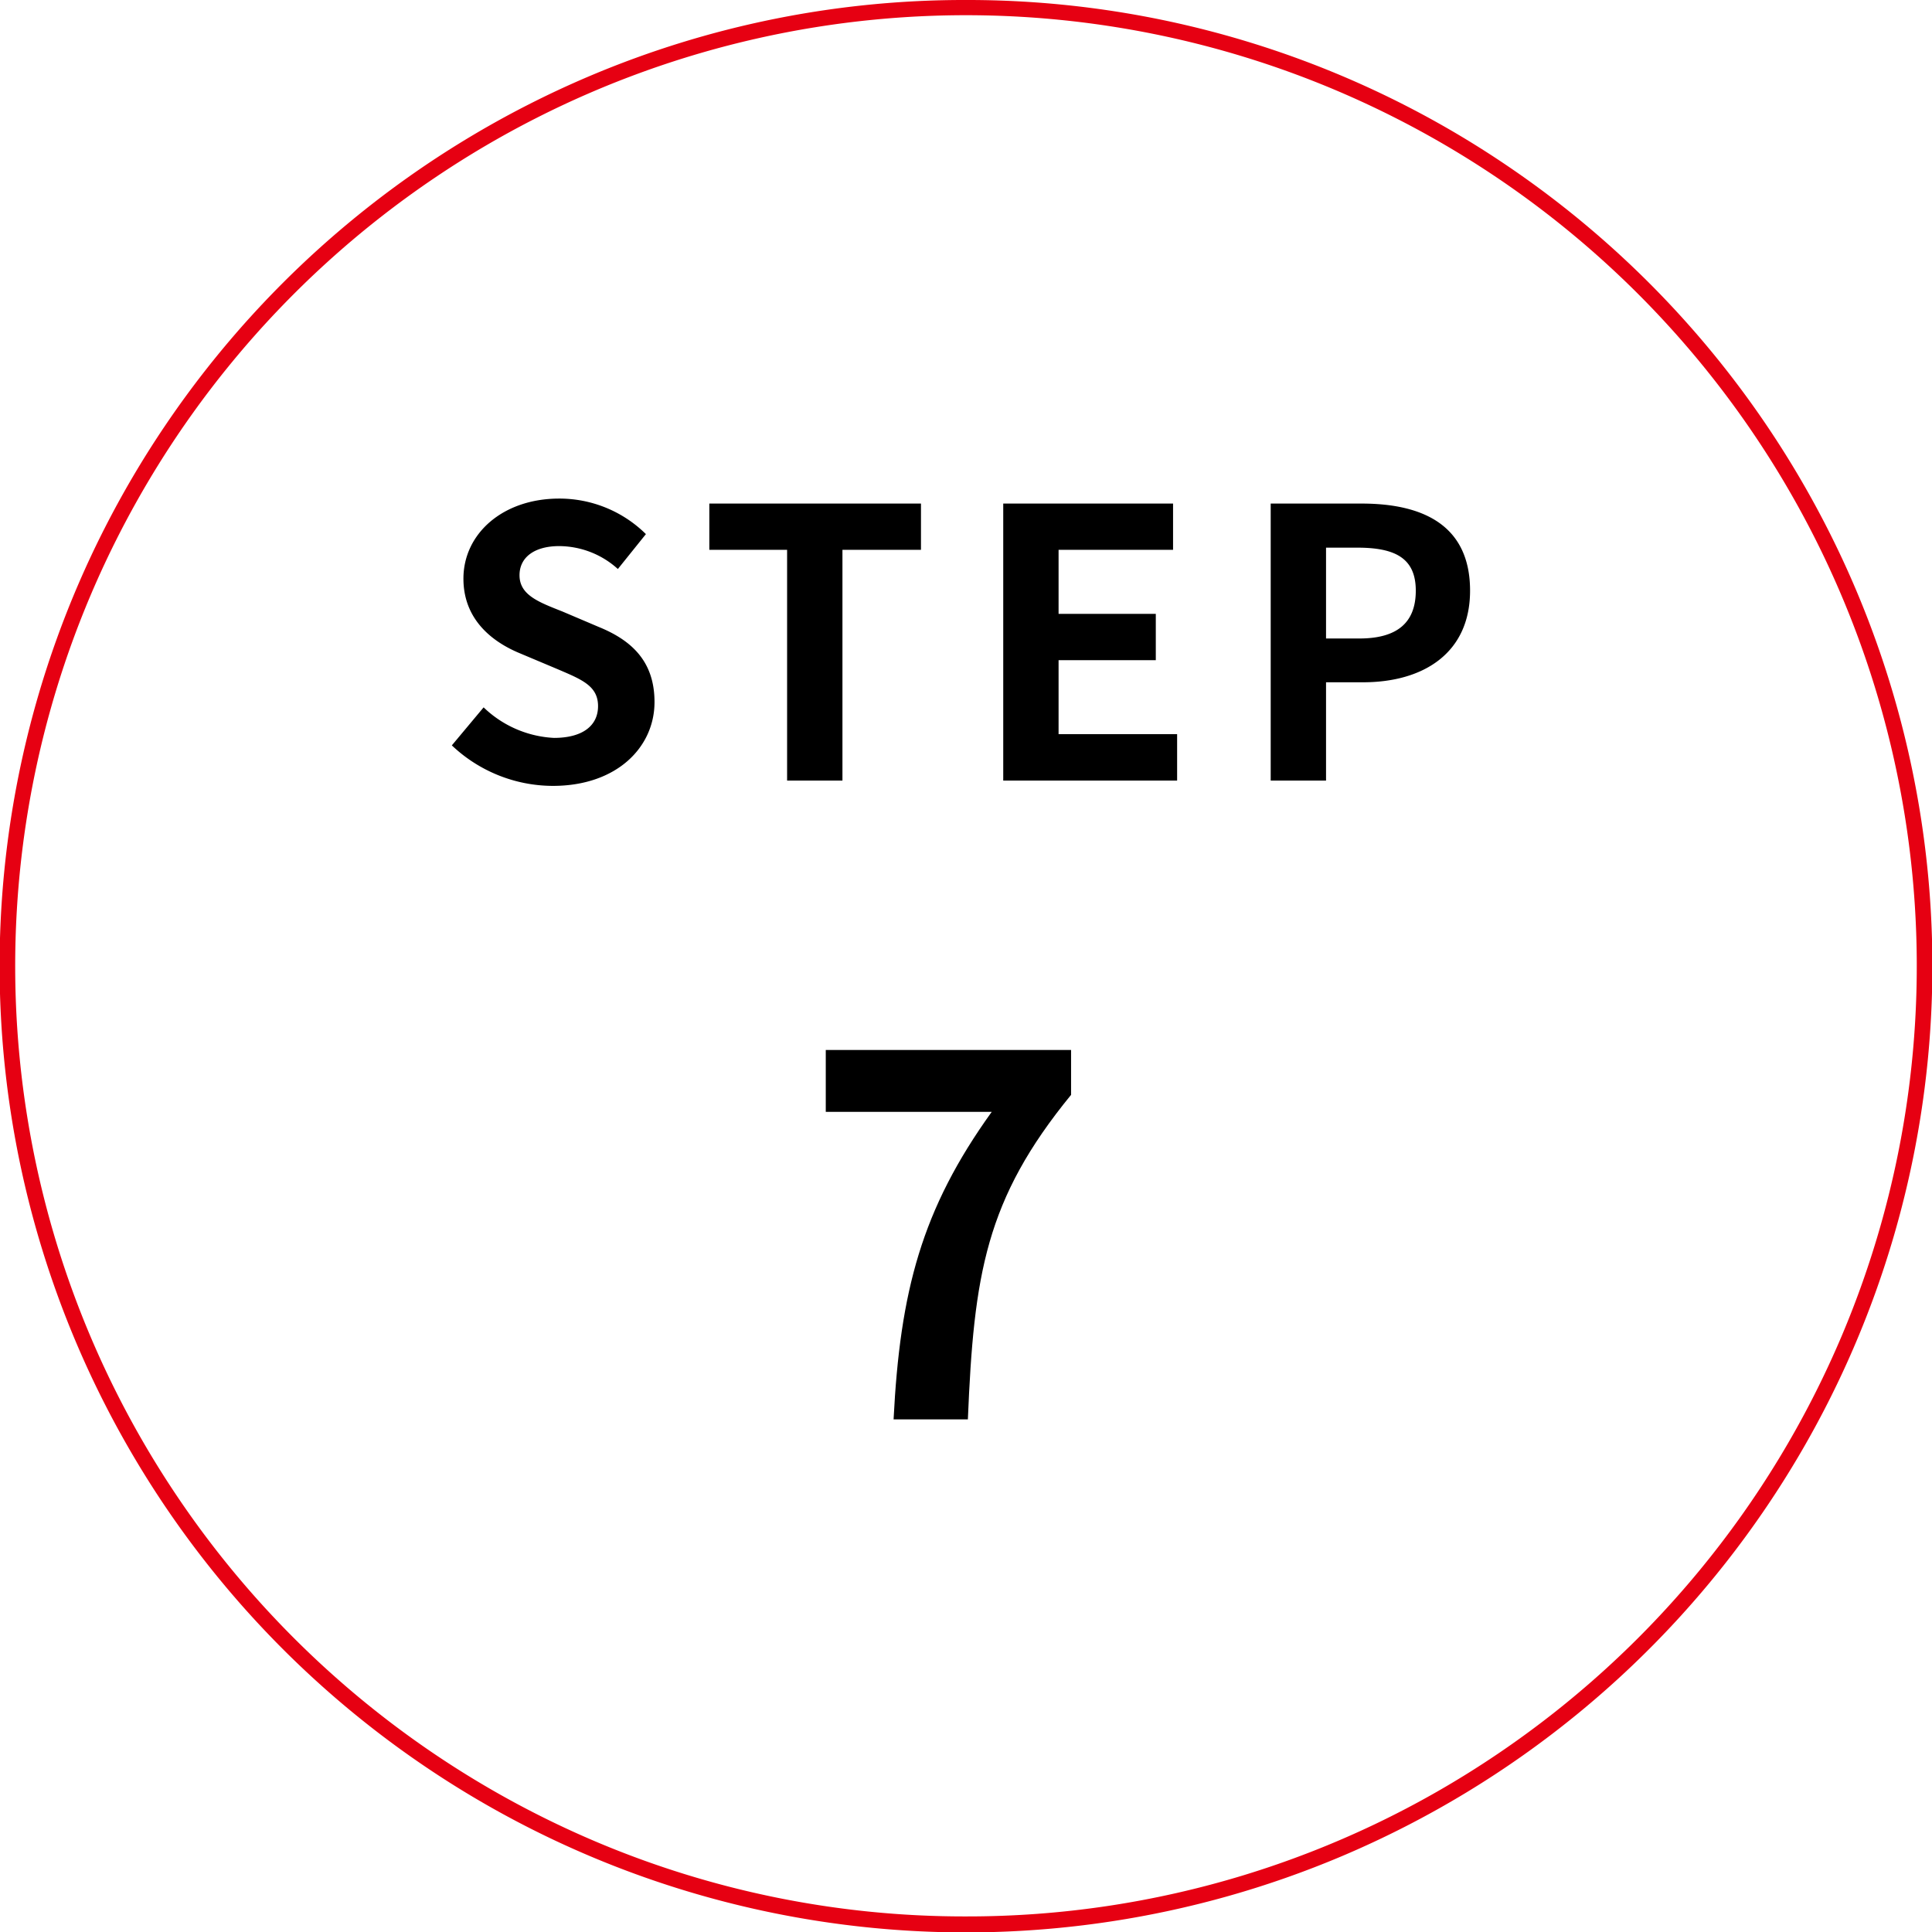 <?xml version="1.0" encoding="UTF-8"?> <svg xmlns="http://www.w3.org/2000/svg" width="124" height="124" viewBox="0 0 124 124"><g id="グループ_37" data-name="グループ 37" transform="translate(-2780 -379)"><path id="楕円形_7" data-name="楕円形 7" d="M61.5-.5A61.713,61.713,0,0,1,96.165,10.089a62.179,62.179,0,0,1,22.462,27.278,61.919,61.919,0,0,1-5.716,58.8,62.179,62.179,0,0,1-27.278,22.462,61.919,61.919,0,0,1-58.8-5.716A62.179,62.179,0,0,1,4.372,85.633a61.919,61.919,0,0,1,5.716-58.8A62.179,62.179,0,0,1,37.367,4.372,61.612,61.612,0,0,1,61.5-.5Zm0,123a60.713,60.713,0,0,0,34.105-10.418,61.18,61.18,0,0,0,22.1-26.839,60.919,60.919,0,0,0-5.624-57.849,61.18,61.18,0,0,0-26.839-22.1,60.919,60.919,0,0,0-57.849,5.624,61.179,61.179,0,0,0-22.1,26.839,60.919,60.919,0,0,0,5.624,57.849,61.18,61.18,0,0,0,26.839,22.1A60.617,60.617,0,0,0,61.5,122.5Z" transform="translate(2780.5 379.5)" fill="#e60012"></path><g id="グループ_26" data-name="グループ 26" transform="translate(0 -6.4)"><path id="パス_65" data-name="パス 65" d="M35.488,1729.34a9.453,9.453,0,0,1-6.48-2.6l2.04-2.44a7.008,7.008,0,0,0,4.512,1.96c1.848,0,2.832-.79,2.832-2.04,0-1.32-1.08-1.72-2.664-2.4l-2.376-1c-1.8-.75-3.6-2.19-3.6-4.78,0-2.9,2.544-5.14,6.144-5.14a7.9,7.9,0,0,1,5.568,2.28l-1.8,2.24a5.651,5.651,0,0,0-3.768-1.47c-1.56,0-2.544.7-2.544,1.87,0,1.28,1.248,1.73,2.76,2.33l2.328.99c2.16.88,3.576,2.25,3.576,4.82C42.016,1726.86,39.592,1729.34,35.488,1729.34Zm15.038-.34v-14.81H45.534v-2.97H59.118v2.97h-5.04V1729Zm13.872,0v-17.78h10.9v2.97H67.95v4.11h6.24v2.97H67.95v4.75h7.608V1729Zm17.166,0v-17.78H87.4c3.936,0,6.96,1.39,6.96,5.59,0,4.05-3.048,5.88-6.864,5.88H85.116V1729Zm3.552-9.12h2.136c2.448,0,3.624-1.03,3.624-3.07,0-2.07-1.3-2.76-3.744-2.76H85.116Z" transform="translate(2779.992 -1293.5)"></path><path id="パス_66" data-name="パス 66" d="M57.952,1770c.416-8.22,1.792-13.47,6.3-19.74H53.6v-3.97H69.344v2.88c-5.5,6.72-6.24,11.55-6.624,20.83Z" transform="translate(2779.4 -1293.5)"></path></g></g></svg> 